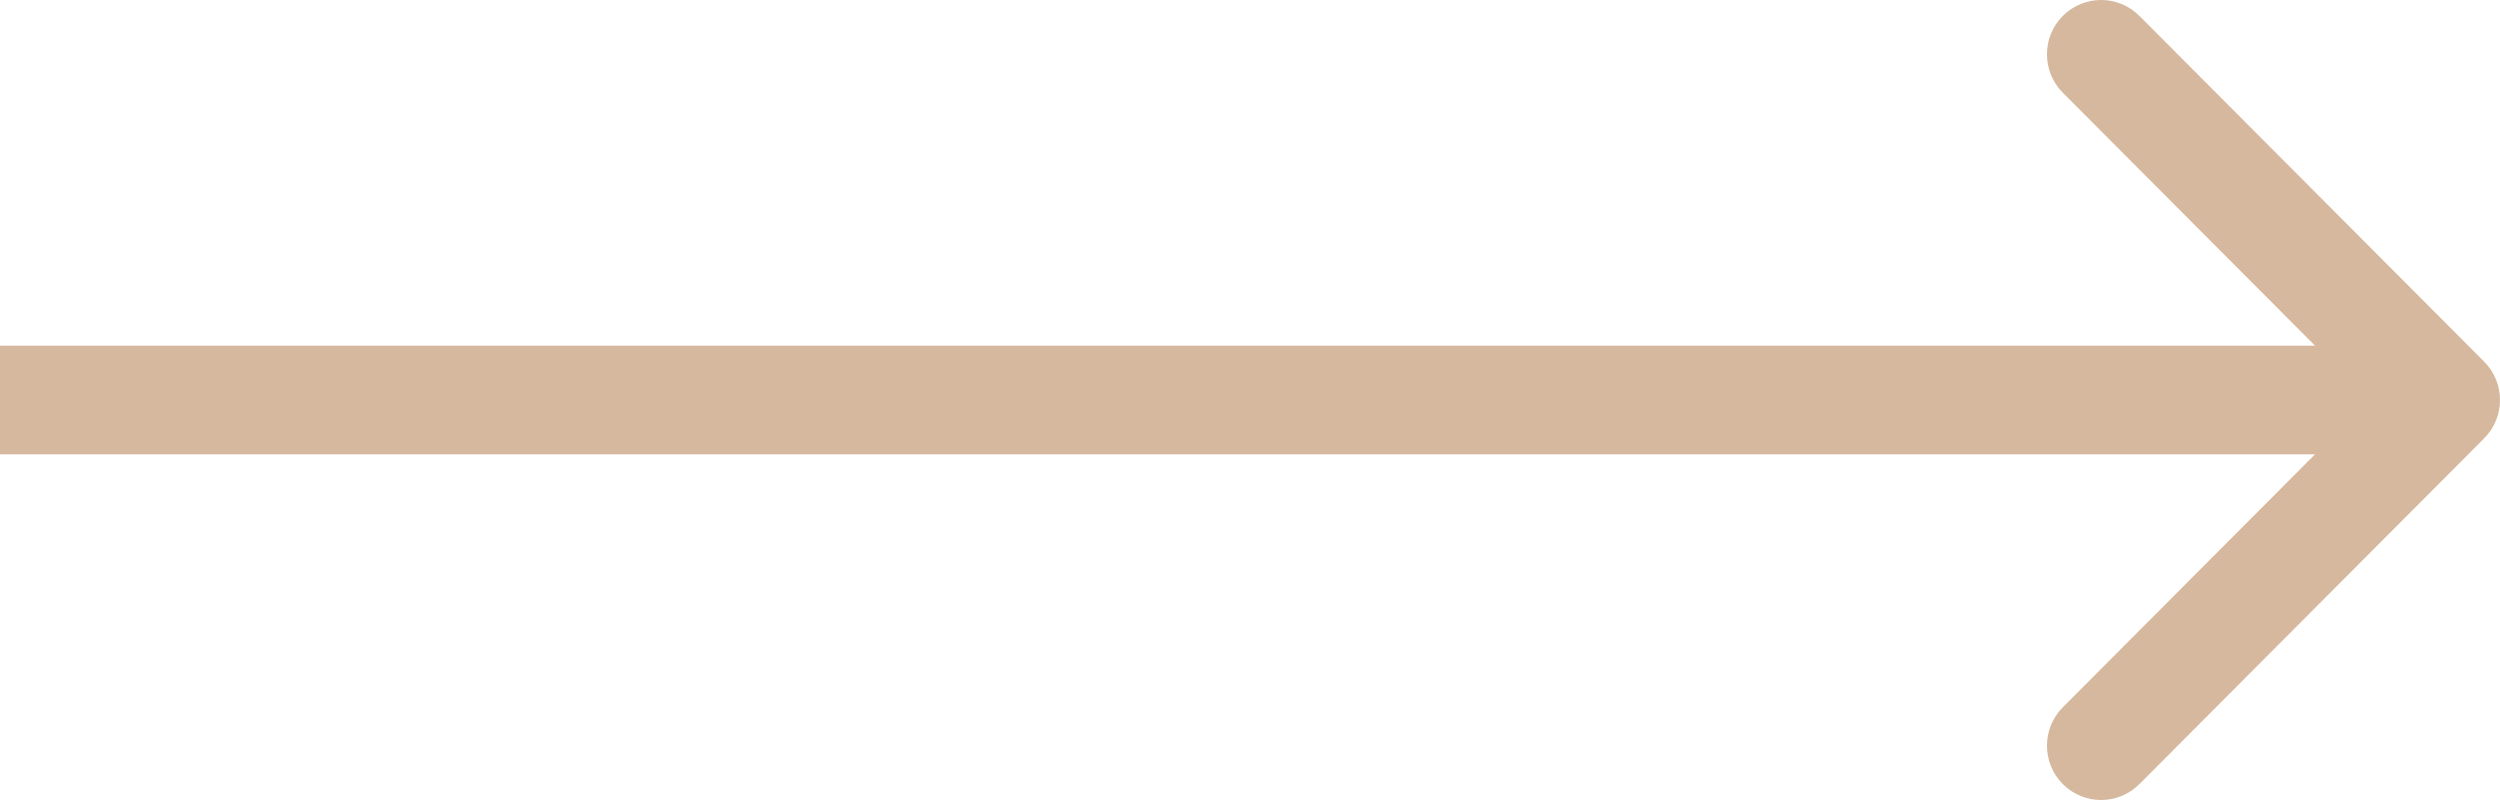 <?xml version="1.0" encoding="UTF-8"?> <svg xmlns="http://www.w3.org/2000/svg" width="25" height="8" viewBox="0 0 25 8" fill="none"><path d="M24.841 4.384C25.053 4.172 25.053 3.828 24.841 3.616L21.394 0.159C21.183 -0.053 20.84 -0.053 20.628 0.159C20.417 0.371 20.417 0.715 20.628 0.927L23.692 4L20.628 7.073C20.417 7.285 20.417 7.629 20.628 7.841C20.84 8.053 21.183 8.053 21.394 7.841L24.841 4.384ZM0 4.543H24.458V3.457H0V4.543Z" fill="#D5B89E"></path></svg> 